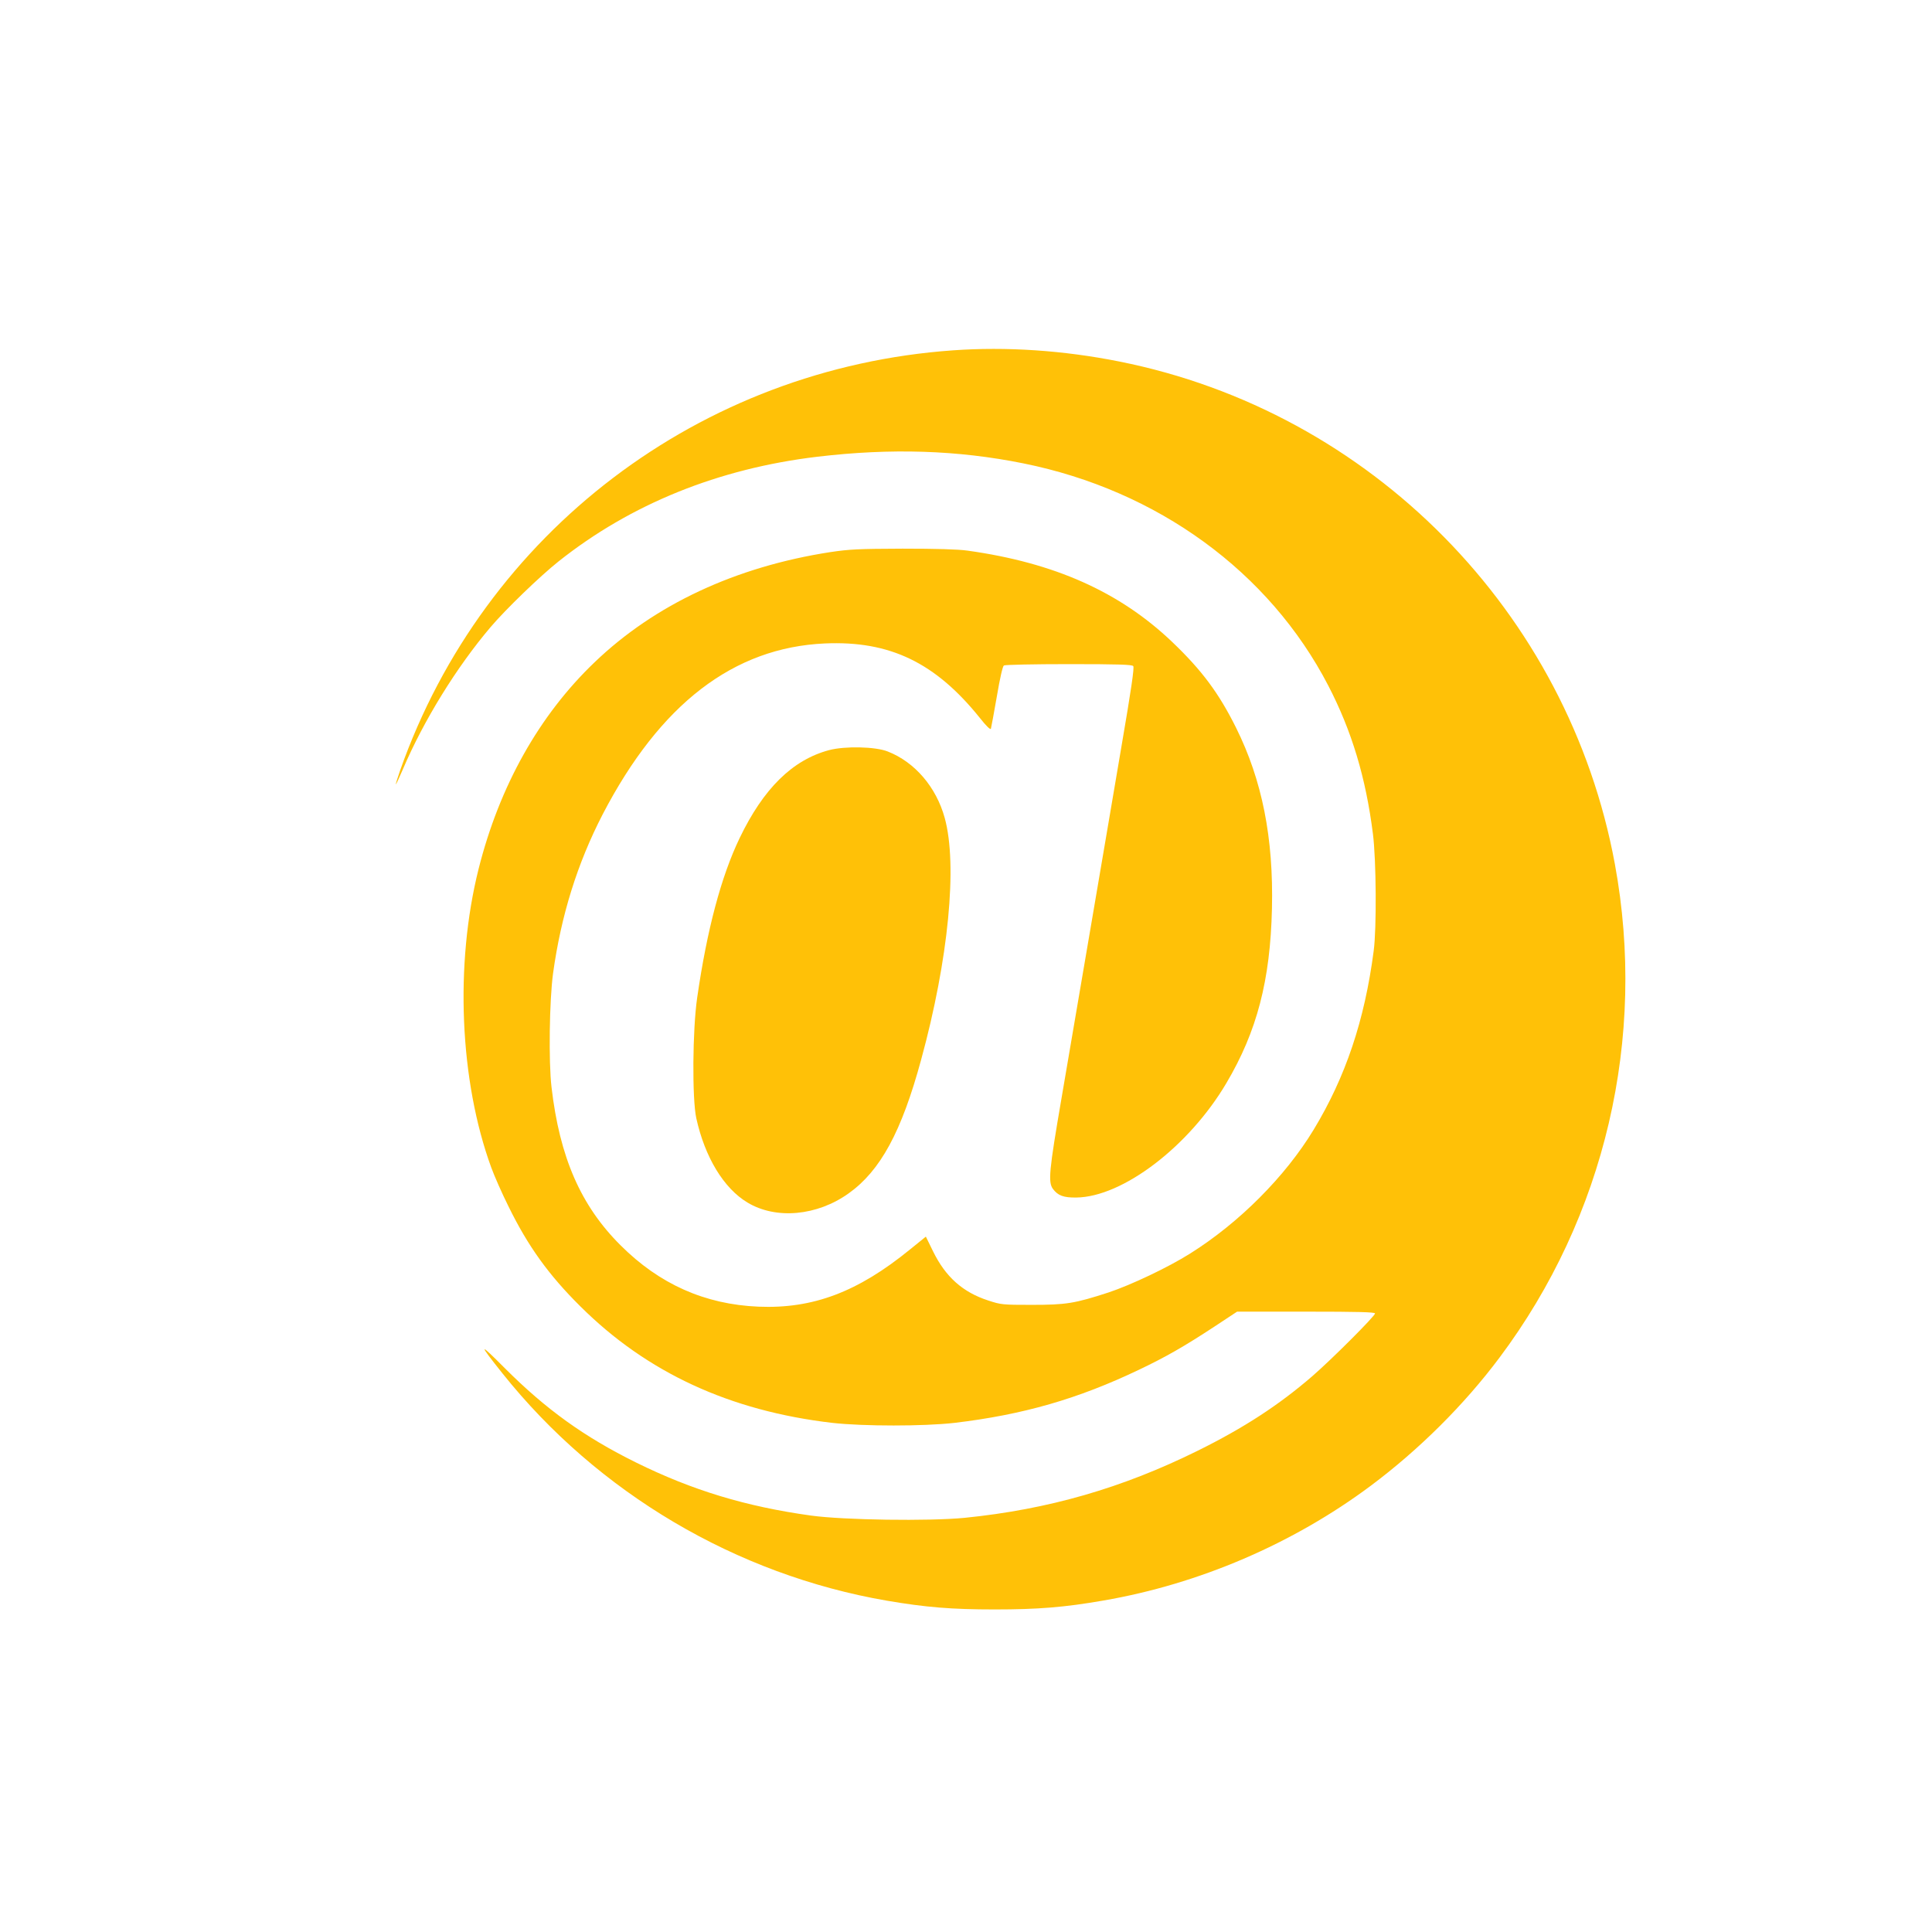 <?xml version="1.0" standalone="no"?>
<!DOCTYPE svg PUBLIC "-//W3C//DTD SVG 20010904//EN"
 "http://www.w3.org/TR/2001/REC-SVG-20010904/DTD/svg10.dtd">
<svg version="1.0" xmlns="http://www.w3.org/2000/svg"
 width="1280pt" height="1280pt" viewBox="0 0 1280 1280"
 preserveAspectRatio="xMidYMid meet">
<g transform="translate(0,1280) scale(0.1,-0.1)"
fill="#ffc107" stroke="none">
<path d="M6315 10479 c-1676 -118 -3108 -1206 -3664 -2783 -17 -49 -30 -90
-28 -92 1 -2 22 43 46 99 138 324 356 677 581 942 99 117 329 339 450 435 479
381 1061 616 1715 694 489 58 929 44 1365 -44 889 -179 1629 -718 2020 -1472
156 -301 249 -610 296 -983 22 -171 25 -627 5 -775 -60 -460 -186 -835 -398
-1185 -188 -310 -493 -616 -818 -820 -146 -92 -391 -208 -541 -258 -225 -73
-280 -82 -509 -82 -193 0 -203 1 -288 29 -169 55 -282 156 -365 325 l-48 98
-105 -85 c-346 -282 -643 -394 -1004 -379 -355 15 -656 149 -914 407 -264 263
-403 583 -457 1047 -20 169 -14 575 10 753 53 384 161 730 329 1055 380 731
867 1105 1472 1132 430 19 733 -127 1028 -495 40 -51 69 -79 72 -70 2 7 20
102 39 212 21 125 39 202 47 207 8 5 201 9 430 9 329 0 419 -3 427 -13 8 -9
-13 -153 -78 -532 -48 -286 -141 -828 -205 -1205 -64 -377 -151 -883 -192
-1125 -83 -483 -90 -557 -57 -602 33 -44 70 -58 154 -57 307 3 747 338 995
758 203 343 291 681 302 1156 11 469 -65 851 -238 1199 -114 229 -226 380
-423 568 -348 332 -781 525 -1356 605 -64 9 -205 13 -430 13 -295 -1 -352 -4
-480 -23 -626 -97 -1162 -347 -1561 -730 -367 -351 -630 -820 -768 -1368 -159
-633 -126 -1406 84 -1980 20 -55 71 -171 115 -259 128 -261 265 -452 475 -660
441 -439 991 -693 1670 -772 206 -23 605 -23 808 0 455 54 819 159 1223 352
178 85 294 151 500 286 l150 99 457 0 c344 0 457 -3 457 -12 0 -17 -288 -305
-415 -415 -222 -192 -454 -343 -759 -494 -501 -248 -990 -389 -1545 -445 -236
-23 -800 -15 -1018 15 -432 60 -785 167 -1158 351 -344 170 -597 352 -870 625
-175 176 -178 169 -16 -34 632 -792 1548 -1334 2547 -1506 258 -44 429 -58
714 -58 286 0 462 14 720 59 634 109 1256 376 1771 760 320 239 620 537 854
850 699 933 976 2118 764 3269 -308 1671 -1616 2998 -3284 3330 -370 74 -748
99 -1100 74z"/>
<path d="M5492 7830 c-242 -65 -434 -254 -592 -583 -122 -254 -216 -606 -281
-1057 -31 -212 -34 -668 -6 -798 57 -259 182 -465 339 -559 189 -114 462 -89
671 61 210 150 350 407 480 886 181 662 242 1290 156 1601 -56 204 -198 370
-377 440 -82 33 -285 37 -390 9z"/>
</g>
</svg>
